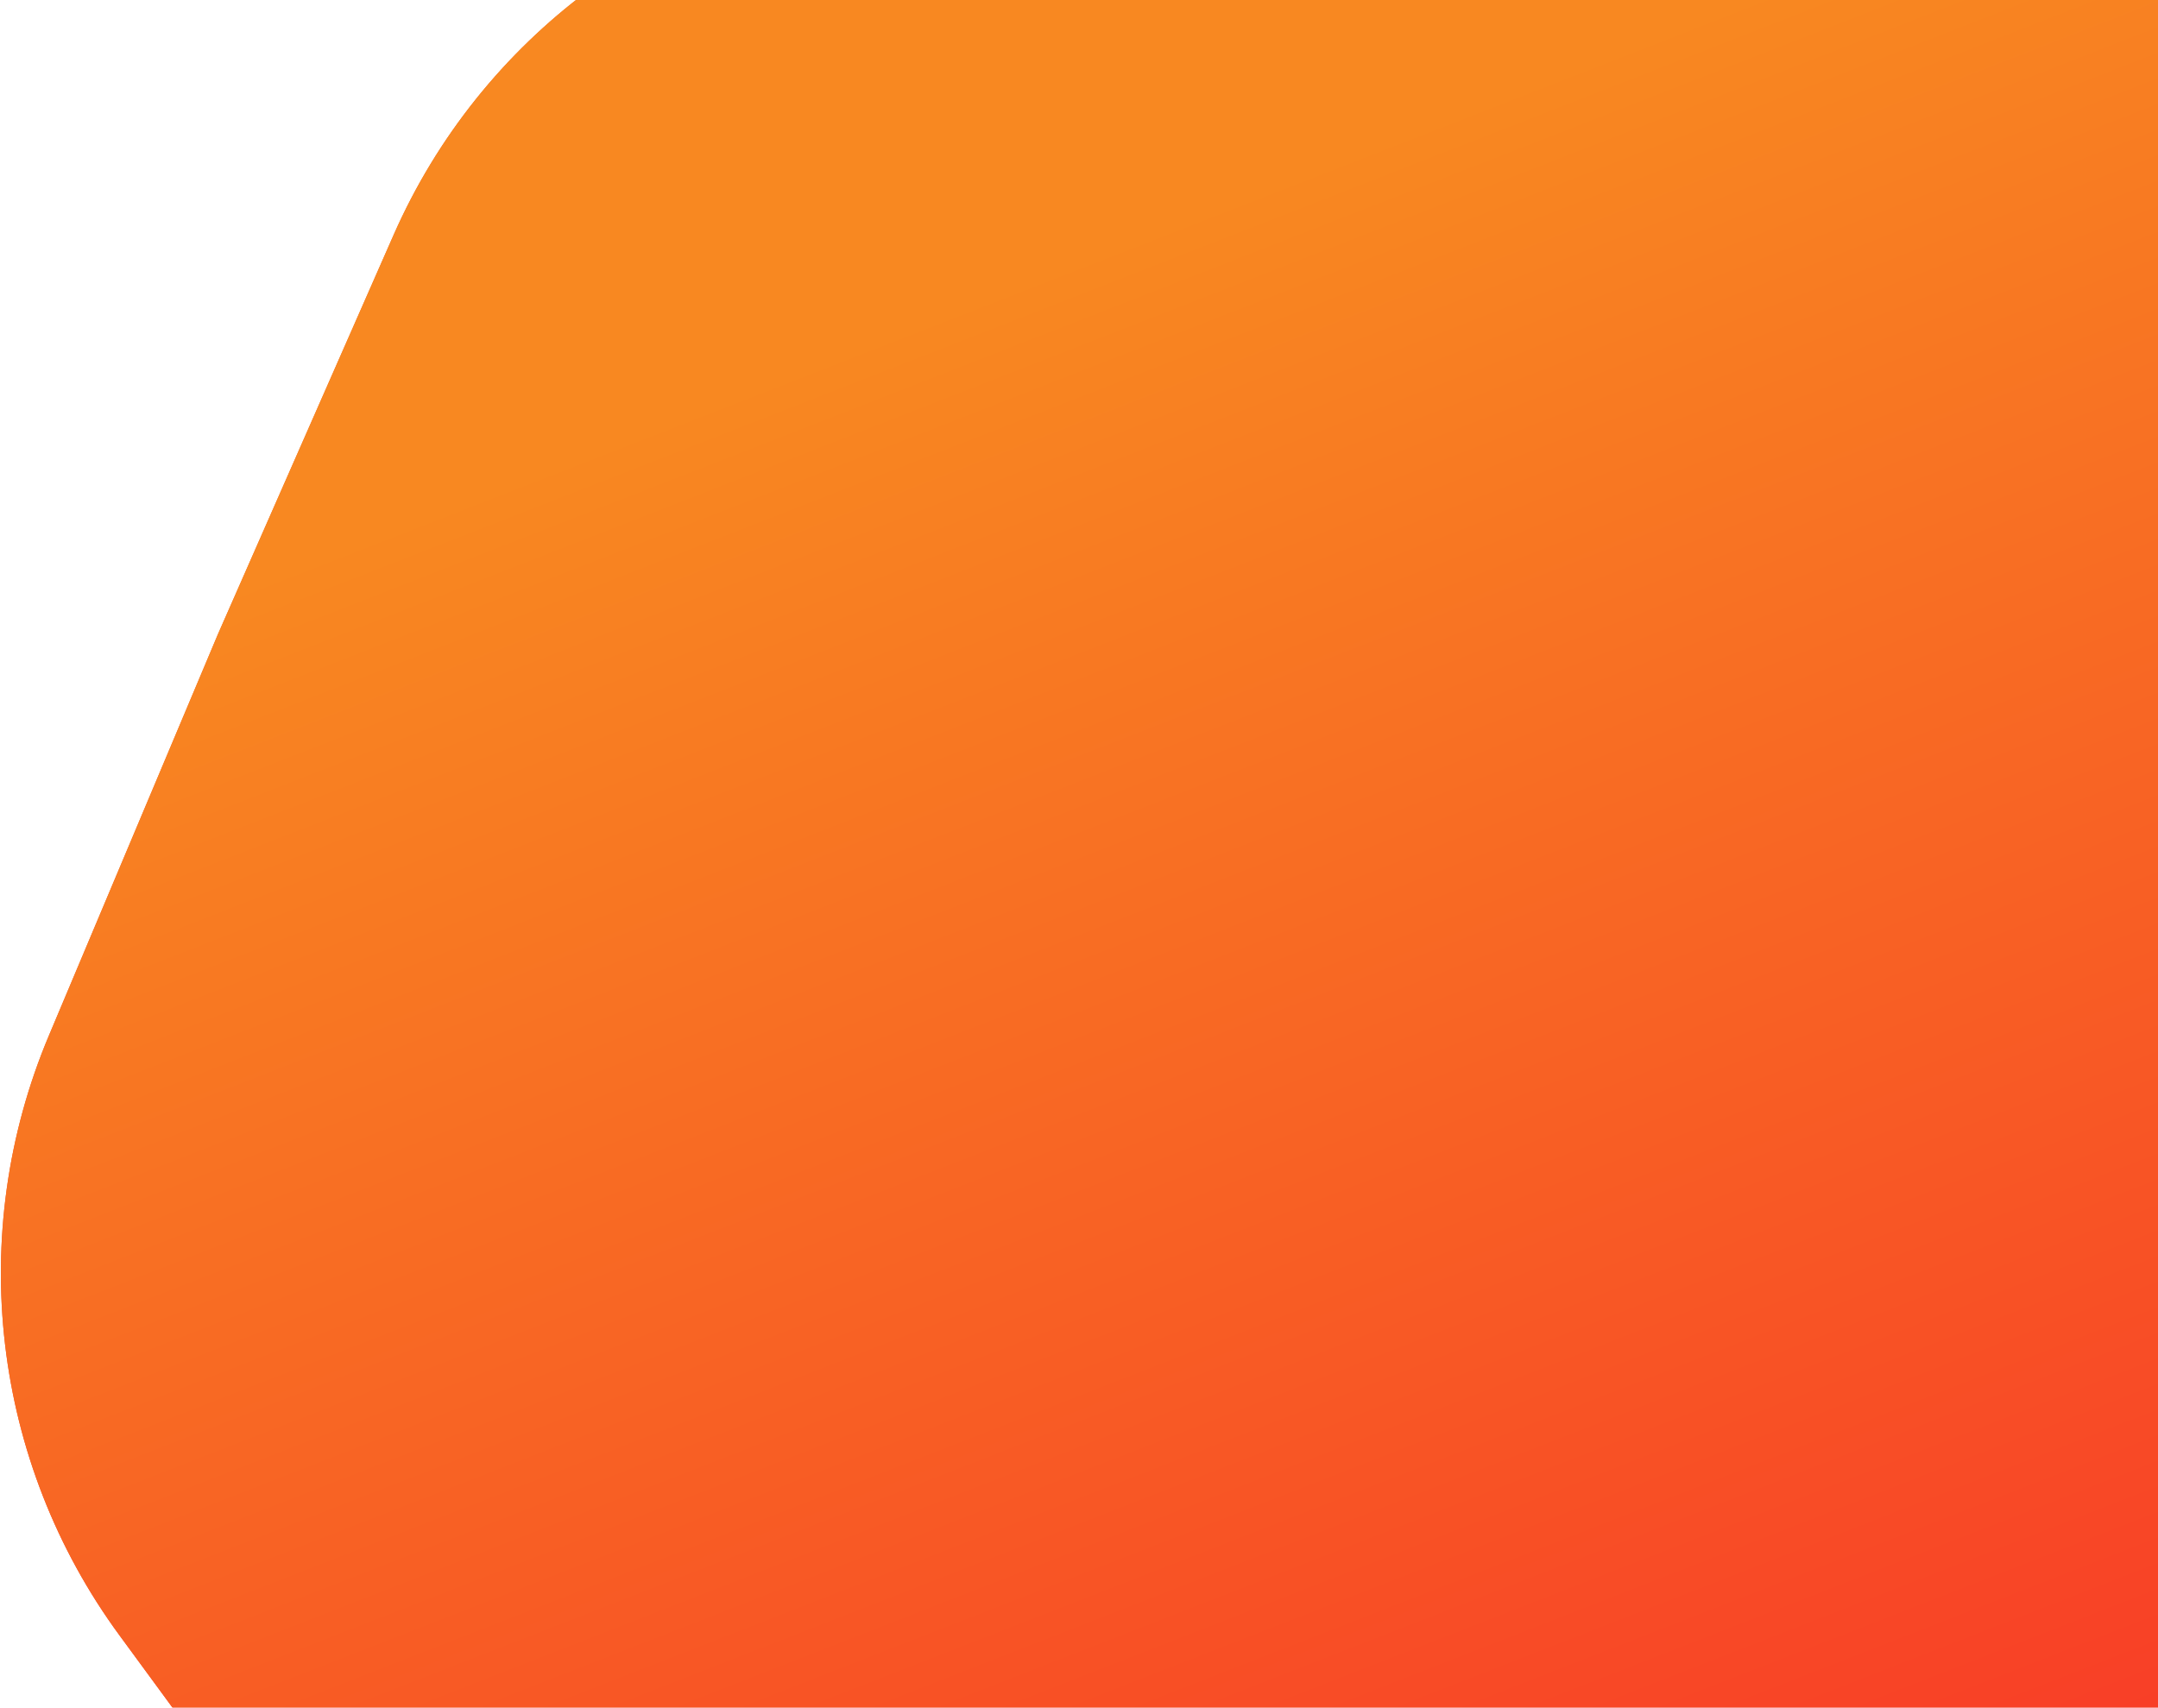 <svg width="422" height="334" viewBox="0 0 422 334" fill="none" xmlns="http://www.w3.org/2000/svg">
<g filter="url(#filter0_i_2_14901)">
<path d="M340.924 -44.532C382.78 -49.118 423.97 -31.387 449.407 2.168L500.893 70.086L551.293 138.815C576.193 172.77 581.432 217.306 565.091 256.113L532.015 334.66L497.695 412.672C480.739 451.214 444.788 478.019 403.011 483.271L318.448 493.9L233.728 503.184C191.872 507.77 150.682 490.039 125.246 456.484L73.759 388.566L23.359 319.837C-1.541 285.882 -6.78 241.345 9.561 202.539L42.637 123.991L76.957 45.98C93.913 7.438 129.864 -19.368 171.642 -24.619L256.204 -35.248L340.924 -44.532Z" fill="url(#paint0_linear_2_14901)"/>
<path d="M340.924 -44.532C382.78 -49.118 423.97 -31.387 449.407 2.168L500.893 70.086L551.293 138.815C576.193 172.77 581.432 217.306 565.091 256.113L532.015 334.66L497.695 412.672C480.739 451.214 444.788 478.019 403.011 483.271L318.448 493.9L233.728 503.184C191.872 507.77 150.682 490.039 125.246 456.484L73.759 388.566L23.359 319.837C-1.541 285.882 -6.78 241.345 9.561 202.539L42.637 123.991L76.957 45.98C93.913 7.438 129.864 -19.368 171.642 -24.619L256.204 -35.248L340.924 -44.532Z" fill="url(#paint1_linear_2_14901)"/>
</g>
<defs>
<filter id="filter0_i_2_14901" x="0.174" y="-45.246" width="574.305" height="549.145" filterUnits="userSpaceOnUse" color-interpolation-filters="sRGB">
<feFlood flood-opacity="0" result="BackgroundImageFix"/>
<feBlend mode="normal" in="SourceGraphic" in2="BackgroundImageFix" result="shape"/>
<feColorMatrix in="SourceAlpha" type="matrix" values="0 0 0 0 0 0 0 0 0 0 0 0 0 0 0 0 0 0 127 0" result="hardAlpha"/>
<feOffset/>
<feGaussianBlur stdDeviation="59.556"/>
<feComposite in2="hardAlpha" operator="arithmetic" k2="-1" k3="1"/>
<feColorMatrix type="matrix" values="0 0 0 0 1 0 0 0 0 1 0 0 0 0 1 0 0 0 0.51 0"/>
<feBlend mode="normal" in2="shape" result="effect1_innerShadow_2_14901"/>
</filter>
<linearGradient id="paint0_linear_2_14901" x1="32.931" y1="119.813" x2="207.781" y2="567.142" gradientUnits="userSpaceOnUse">
<stop stop-color="#F86821"/>
<stop offset="1" stop-color="#F82129"/>
</linearGradient>
<linearGradient id="paint1_linear_2_14901" x1="32.931" y1="119.813" x2="207.781" y2="567.142" gradientUnits="userSpaceOnUse">
<stop stop-color="#F88821"/>
<stop offset="1" stop-color="#F82129"/>
</linearGradient>
</defs>
</svg>
